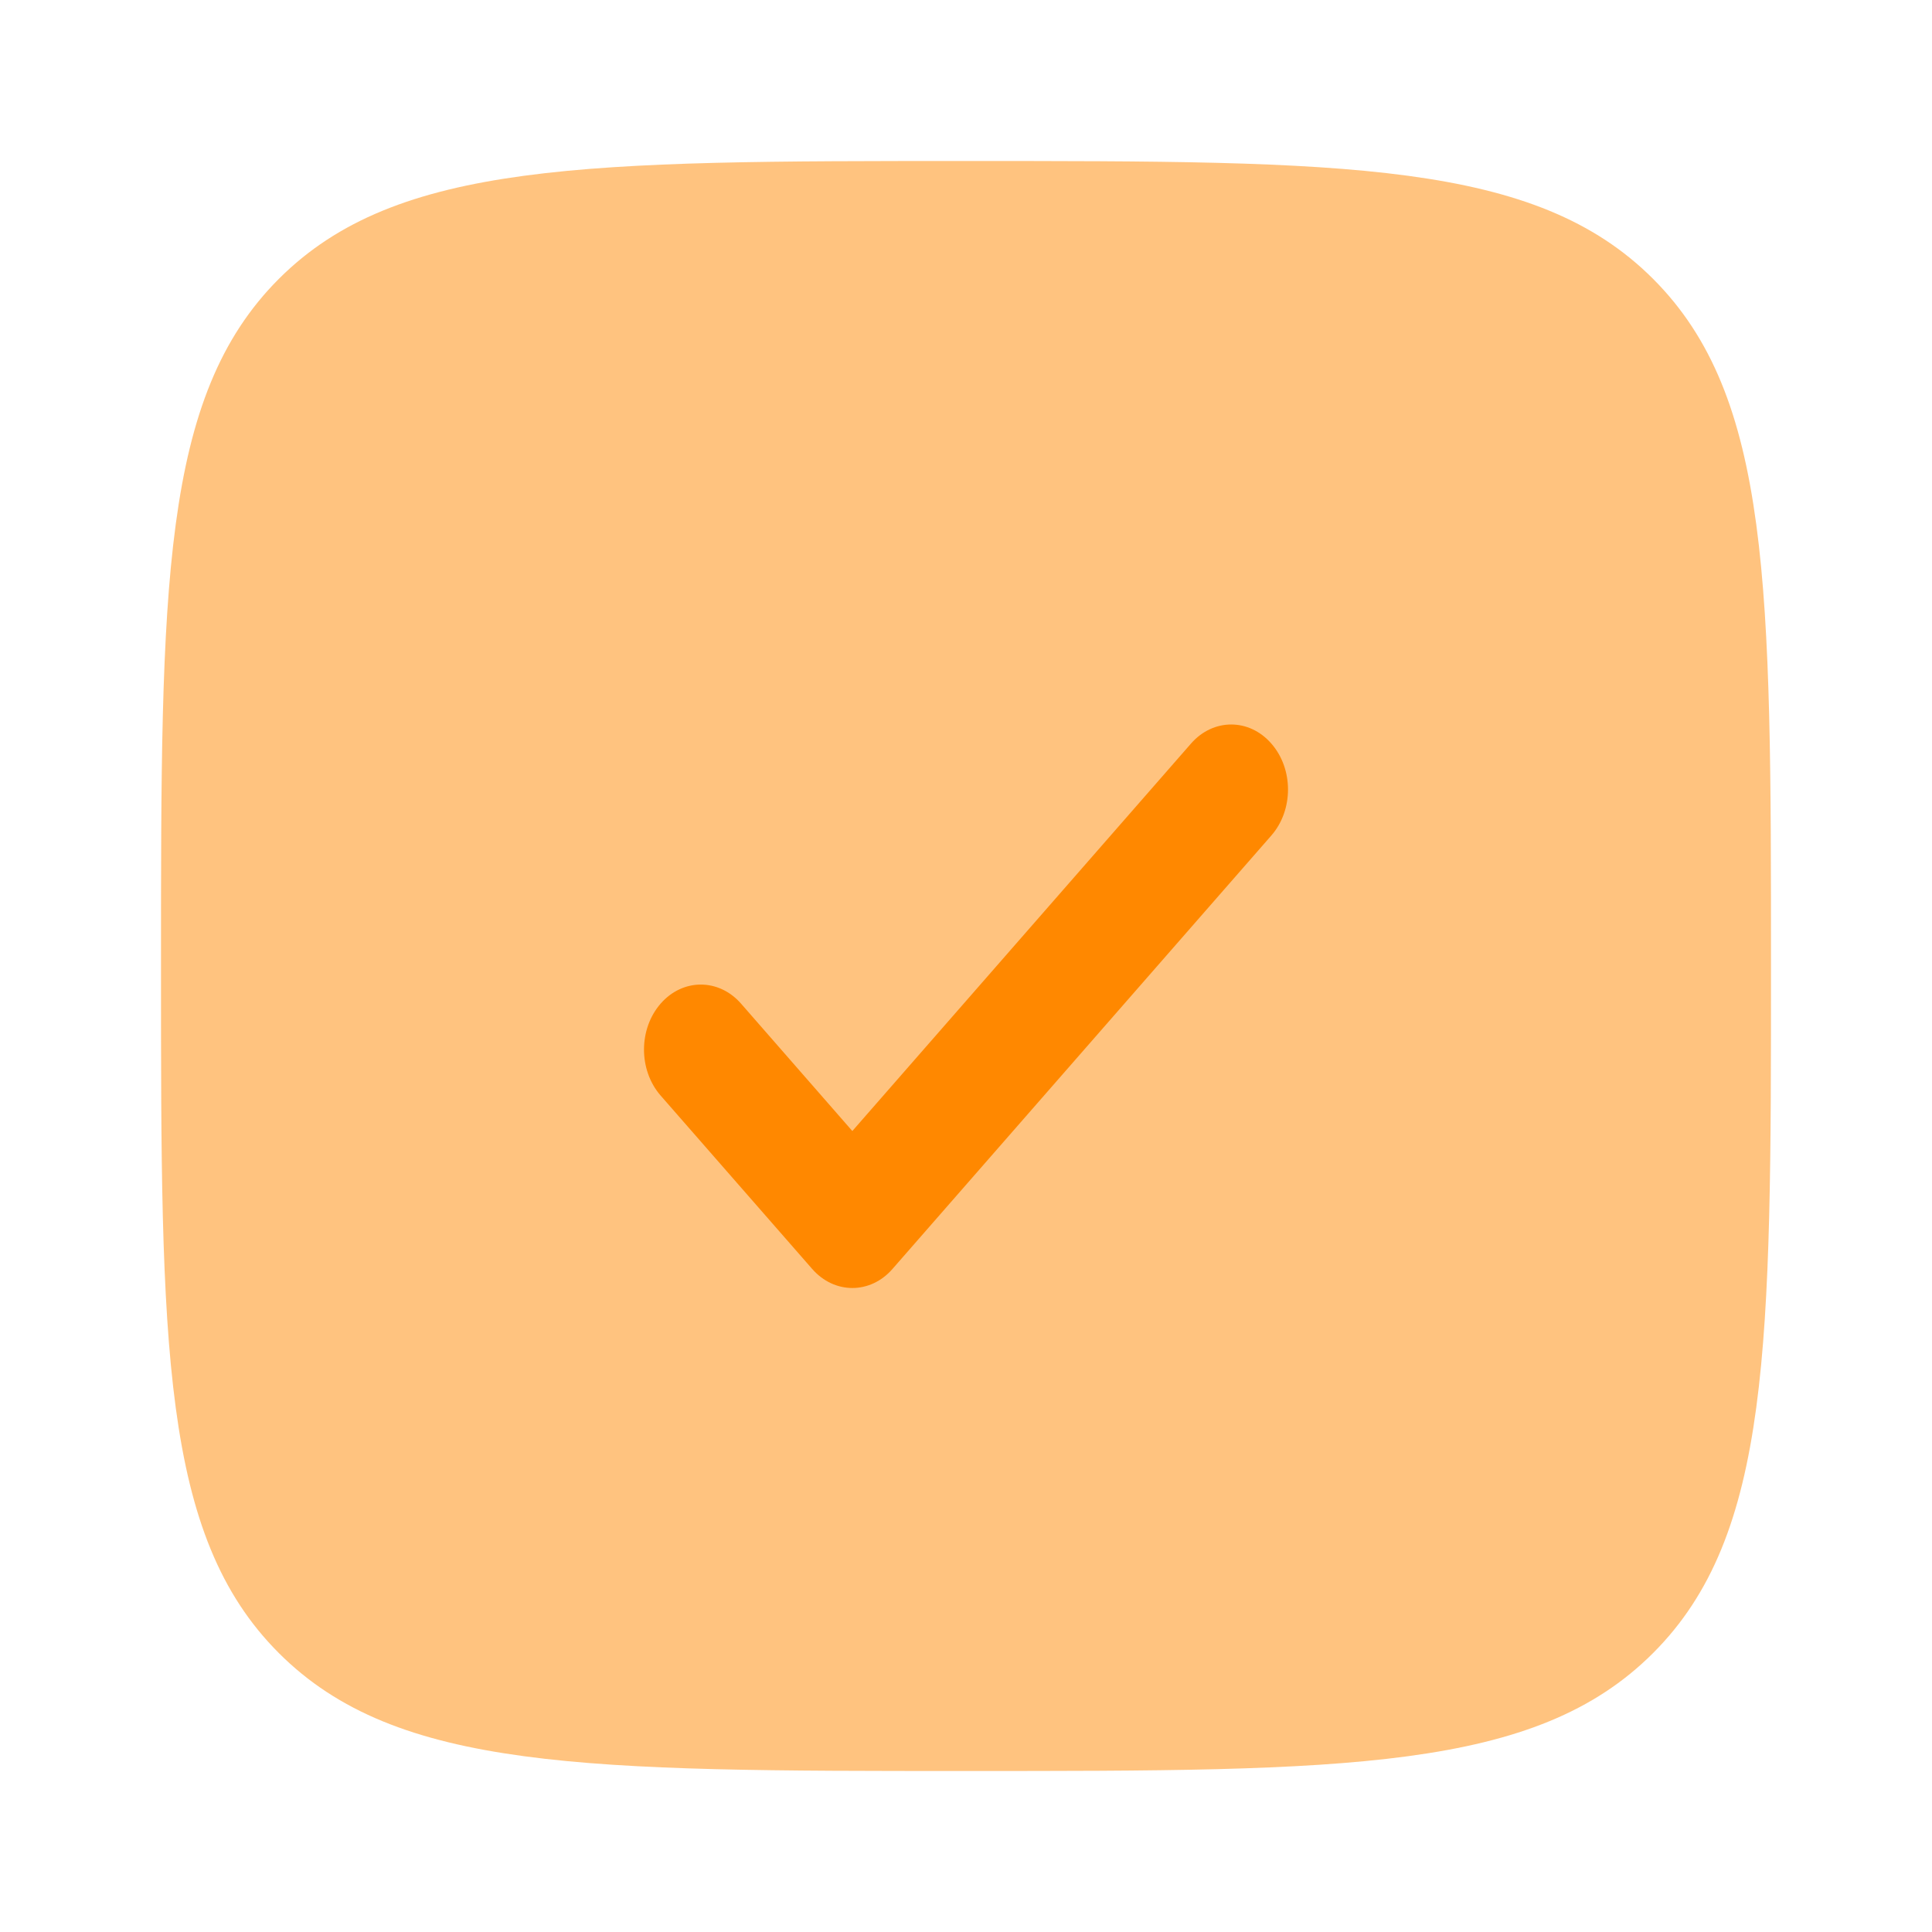 <?xml version="1.0" encoding="UTF-8"?> <svg xmlns="http://www.w3.org/2000/svg" width="24" height="24" viewBox="0 0 24 24" fill="none"> <path opacity="0.5" d="M12 22C7.286 22 4.929 22 3.464 20.535C2 19.071 2 16.714 2 12C2 7.286 2 4.929 3.464 3.464C4.929 2 7.286 2 12 2C16.714 2 19.071 2 20.535 3.464C22 4.929 22 7.286 22 12C22 16.714 22 19.071 20.535 20.535C19.071 22 16.714 22 12 22Z" fill="#FF8800"></path> <path d="M15.793 9.237C16.069 9.552 16.069 10.063 15.793 10.379L11.087 15.763C10.812 16.079 10.365 16.079 10.089 15.763L8.207 13.61C7.931 13.294 7.931 12.783 8.207 12.467C8.482 12.152 8.929 12.152 9.205 12.467L10.588 14.05L14.795 9.237C15.071 8.921 15.518 8.921 15.793 9.237Z" fill="#FF8800"></path> </svg> 